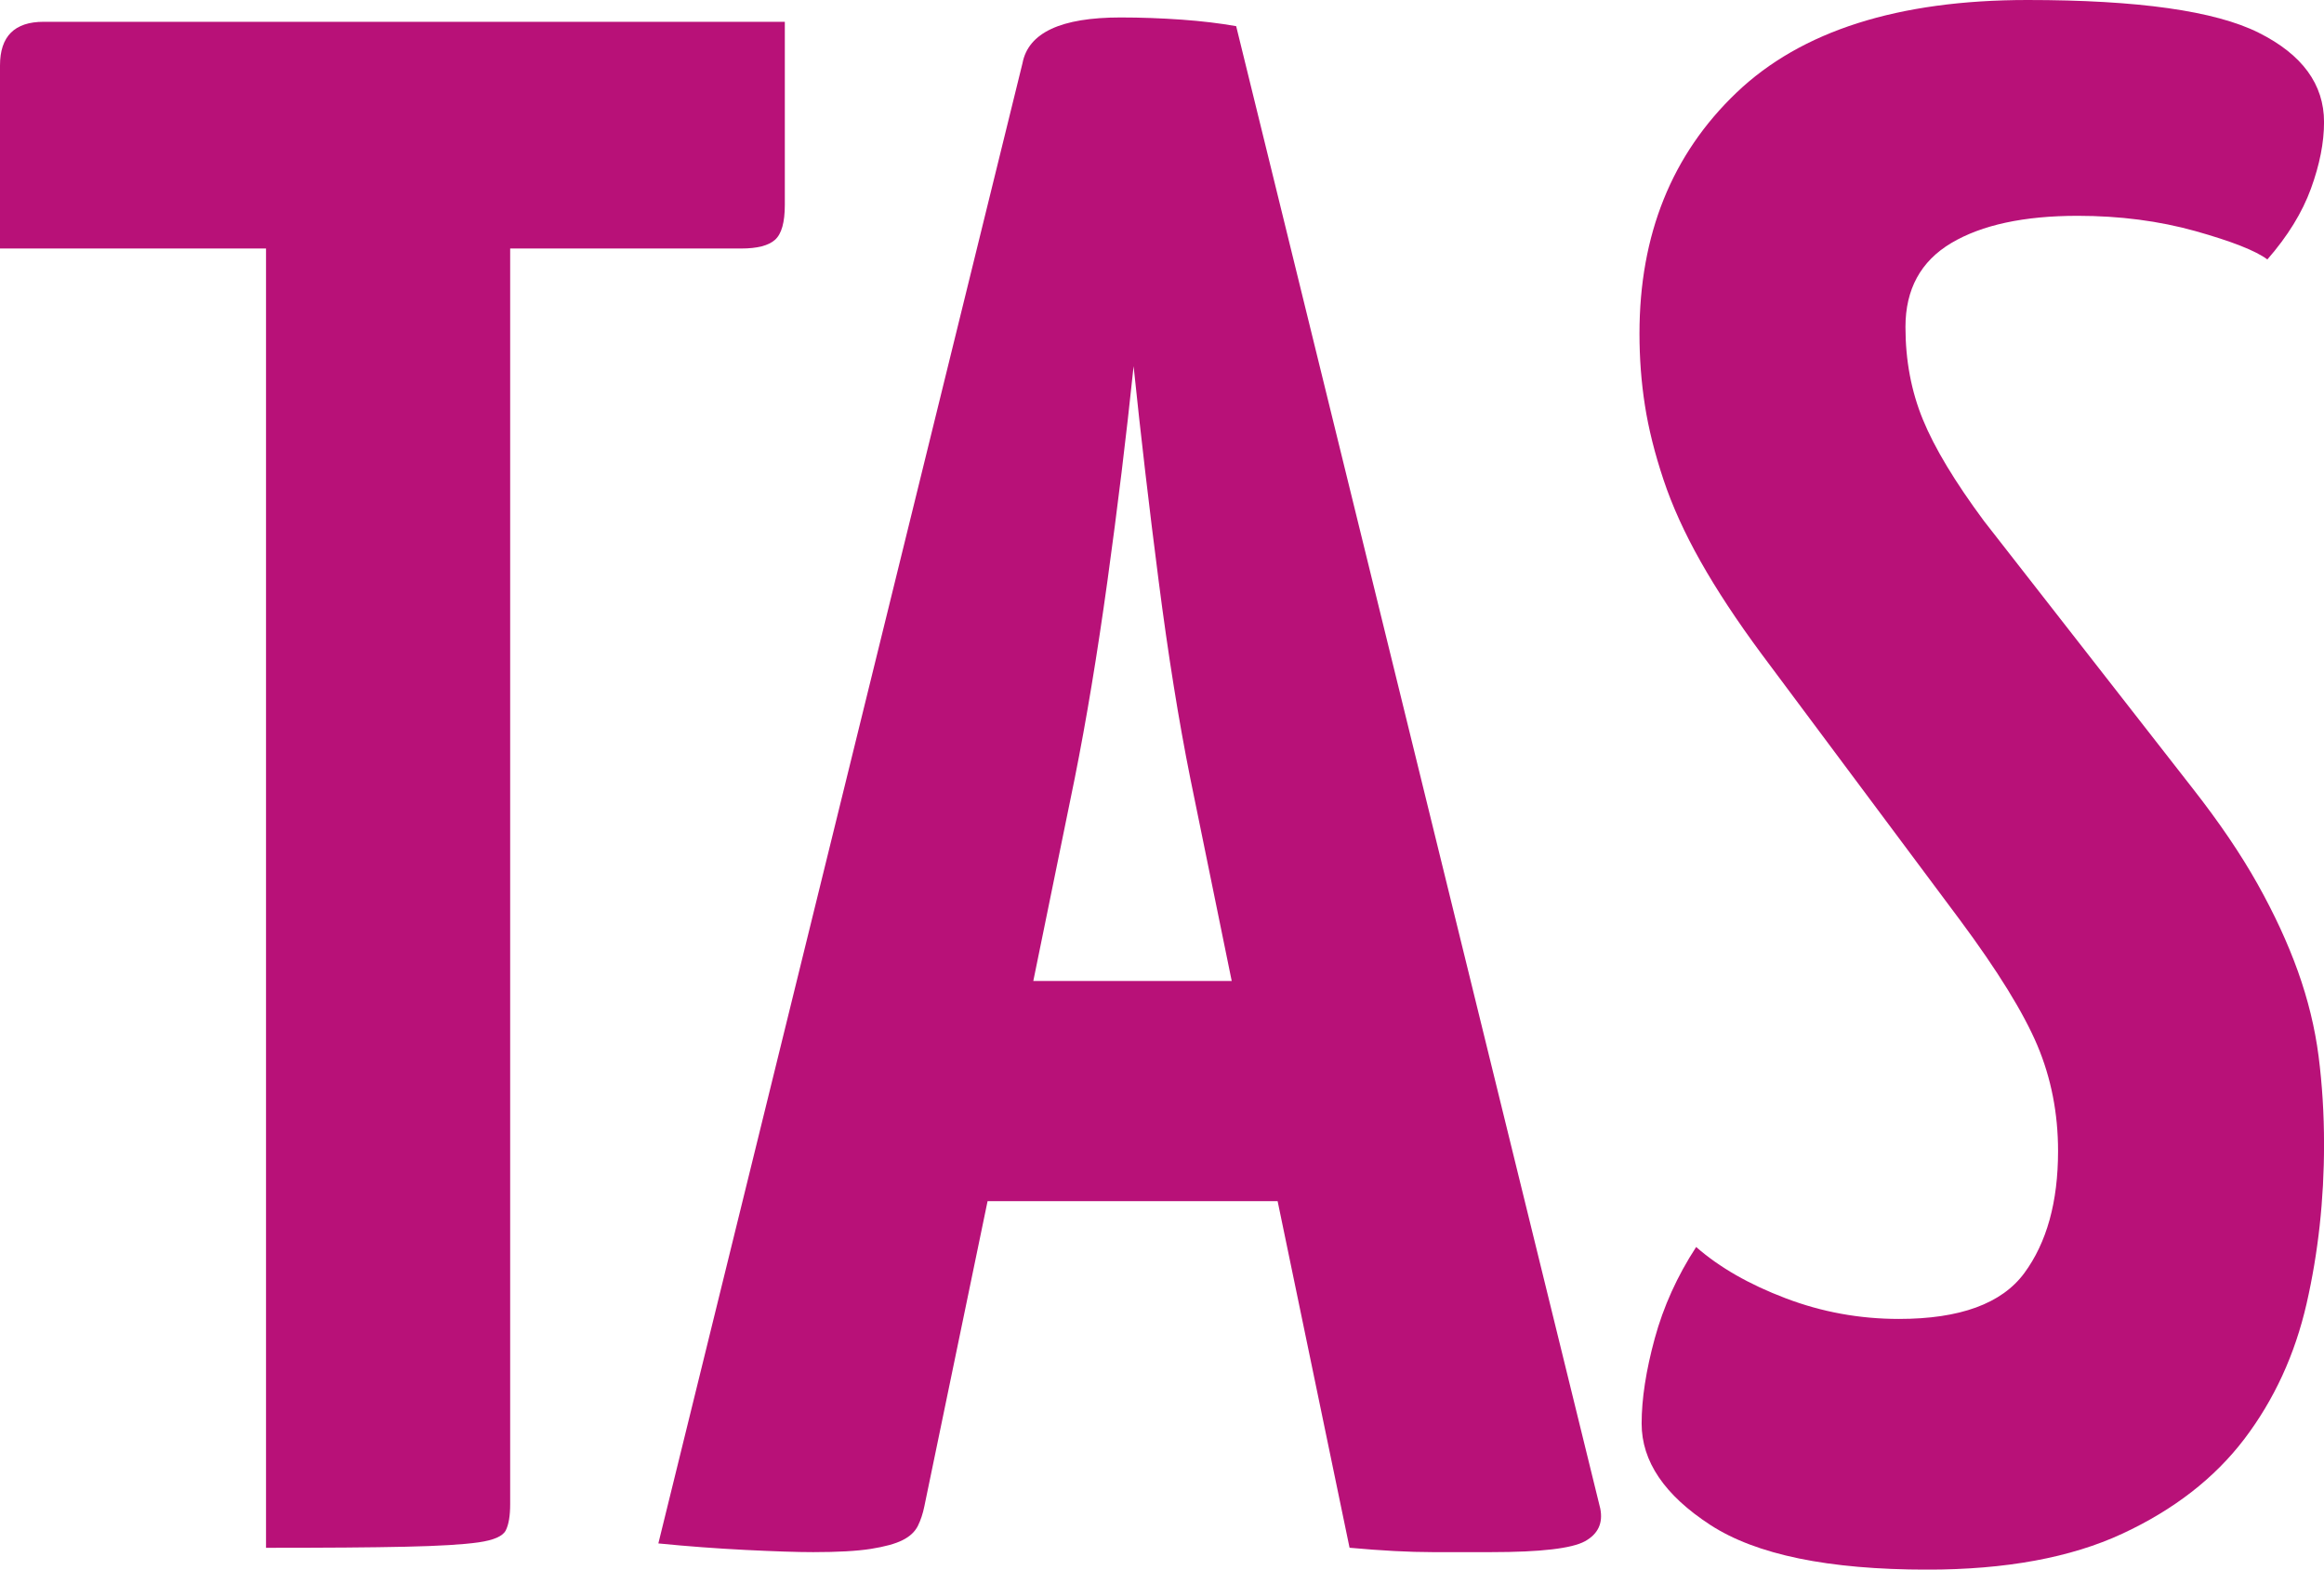 <?xml version="1.0" encoding="UTF-8"?><svg id="Ebene_2" xmlns="http://www.w3.org/2000/svg" viewBox="0 0 584.36 394.69"><g id="Ebene_1-2"><path d="m128.28,62.49v315.75c0,2.93-.37,5.12-1.1,6.58-.74,1.47-3.01,2.47-6.85,3.02-3.84.55-9.96.92-18.36,1.1-8.41.19-20.1.27-35.08.27V62.49H0V16.45C0,9.14,3.65,5.48,10.96,5.48h186.38v46.05c0,4.39-.82,7.31-2.47,8.77-1.64,1.47-4.48,2.19-8.5,2.19h-58.11Z" style="fill:#b81178;"/><path d="m321.23,302.05h-72.91l-15.9,76.75c-.37,1.83-.92,3.48-1.64,4.93-.74,1.46-2.01,2.65-3.84,3.56-1.83.92-4.48,1.64-7.95,2.19-3.48.55-8.32.82-14.53.82-4.03,0-9.69-.19-16.99-.55-7.31-.37-14.62-.91-21.93-1.64L257.1,15.9c1.46-7.68,9.68-11.51,24.67-11.51,5.11,0,10.23.19,15.35.55,5.11.37,9.68.92,13.71,1.64l91.55,372.76c.73,3.66-.55,6.4-3.84,8.22-3.29,1.82-11.15,2.74-23.57,2.74h-14.8c-5.85,0-12.8-.37-20.83-1.1l-18.09-87.16Zm-61.4-55.37h49.88l-10.42-50.98c-2.93-14.61-5.58-31.15-7.95-49.61-2.38-18.45-4.48-36.45-6.3-54-1.83,17.54-4.03,35.55-6.58,54-2.56,18.46-5.3,35-8.22,49.61l-10.42,50.98Z" style="fill:#b81178;"/><path d="m509.81,0c27.77,0,47.14,2.74,58.11,8.22,10.97,5.48,16.45,12.98,16.45,22.48,0,5.12-1.09,10.69-3.29,16.72-2.19,6.03-5.85,11.97-10.96,17.82-2.93-2.19-8.96-4.56-18.09-7.13-9.14-2.55-19.01-3.84-29.6-3.84-13.52,0-24.12,2.29-31.8,6.85-7.67,4.57-11.51,11.61-11.51,21.1,0,8.41,1.46,16.17,4.39,23.3,2.92,7.13,8.04,15.62,15.35,25.49l52.62,67.43c6.58,8.41,11.97,16.36,16.17,23.85,4.2,7.49,7.58,14.8,10.14,21.93,2.55,7.13,4.29,14.25,5.21,21.38.91,7.13,1.37,14.53,1.37,22.2,0,13.89-1.47,27.23-4.39,40.02-2.93,12.8-8.14,24.12-15.62,33.99-7.5,9.87-17.73,17.82-30.7,23.85-12.98,6.03-29.33,9.04-49.06,9.04-24.86,0-43.03-3.75-54.55-11.24-11.51-7.49-17.27-15.98-17.27-25.49,0-6.21,1.1-13.34,3.29-21.38,2.19-8.03,5.66-15.71,10.42-23.02,5.84,5.12,13.33,9.41,22.47,12.88,9.13,3.48,18.64,5.21,28.51,5.21,15.35,0,25.85-3.84,31.52-11.51,5.66-7.68,8.5-17.9,8.5-30.7,0-9.5-1.74-18.36-5.21-26.59-3.48-8.22-9.96-18.72-19.46-31.52l-49.88-66.88c-6.22-8.4-11.33-16.17-15.35-23.3-4.02-7.13-7.13-13.98-9.32-20.56-2.19-6.58-3.75-12.79-4.66-18.64-.92-5.84-1.37-11.87-1.37-18.09,0-24.85,8.13-45.04,24.39-60.57C452.88,7.77,477.27,0,509.81,0Z" style="fill:#b81178;"/></g></svg>